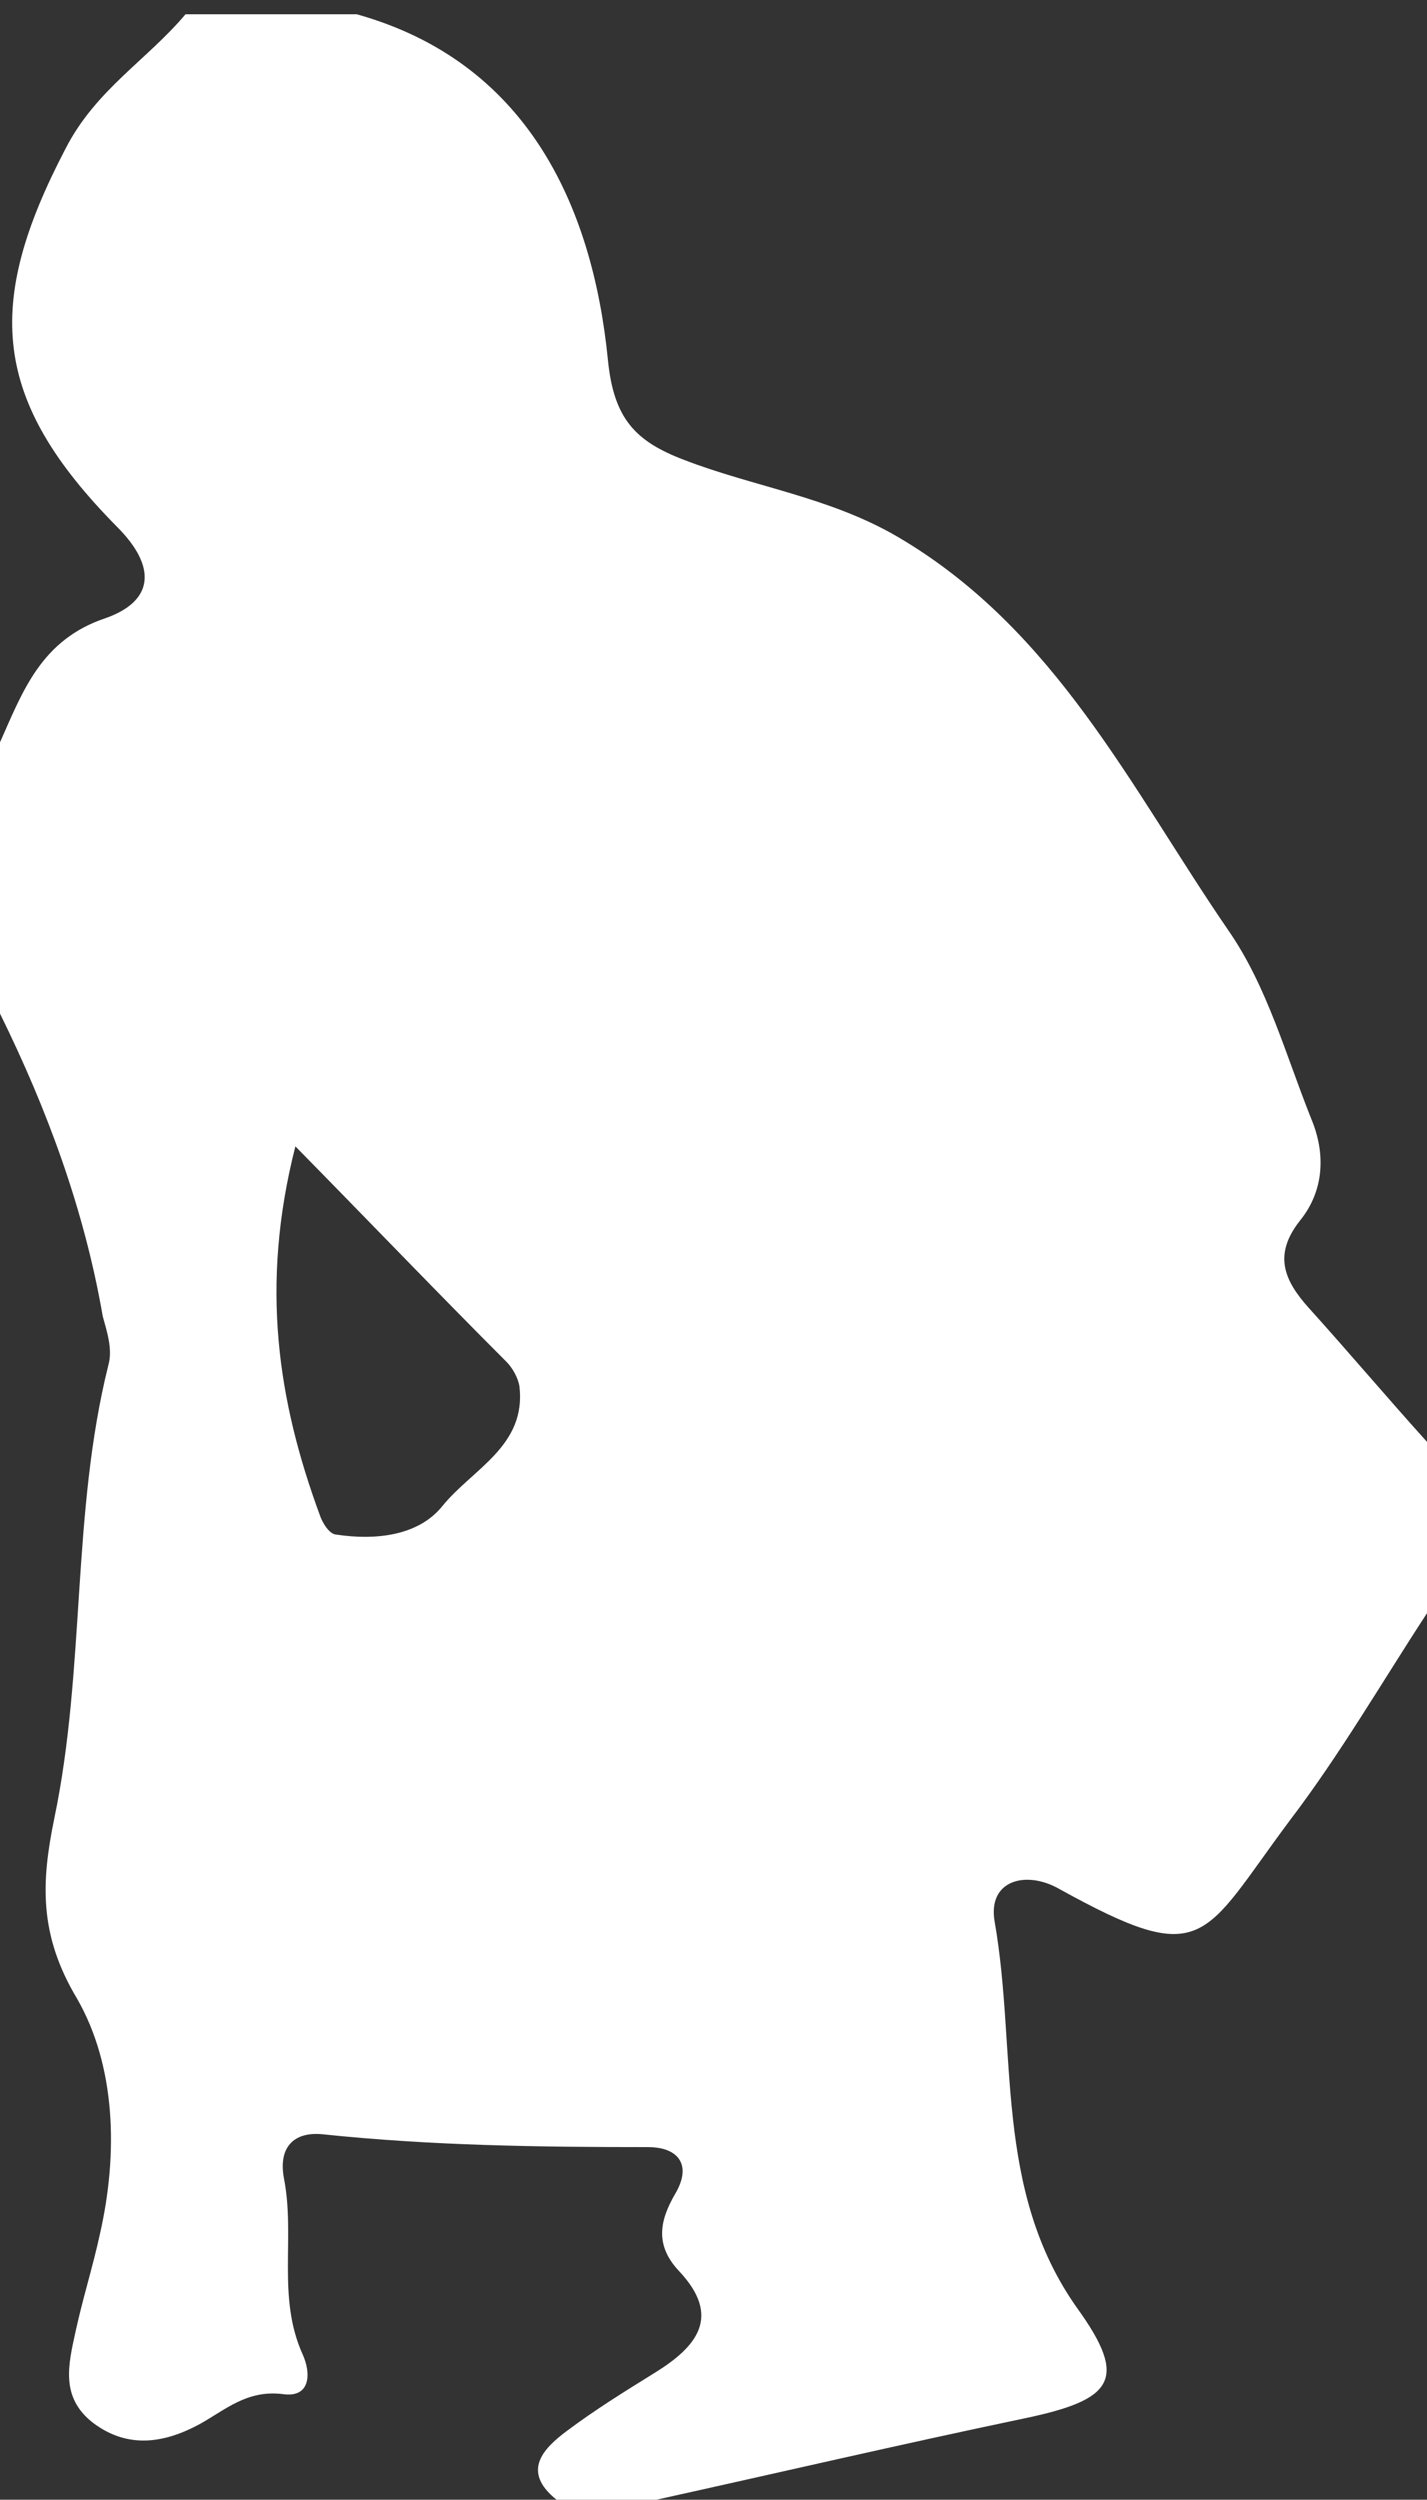 <?xml version="1.0" encoding="utf-8"?>
<!DOCTYPE svg PUBLIC "-//W3C//DTD SVG 1.1//EN" "http://www.w3.org/Graphics/SVG/1.1/DTD/svg11.dtd">
<svg version="1.1" id="Layer_1" xmlns="http://www.w3.org/2000/svg" xmlns:xlink="http://www.w3.org/1999/xlink" x="0px" y="0px"
	 width="100px" height="175.1px" viewBox="0 0 100 175.1" enable-background="new 0 0 100 175.1" xml:space="preserve">
<rect x="0" y="0" width="100" height="175.1" fill="#333333" stroke="none"/>
<path fill="#FFFFFF" d="M100,101c0,4,0,8,0,12c-3.2,4.9-6.1,9.9-9.6,14.5c-6.2,8.3-5.9,10.5-16.2,4.8c-2.3-1.3-5-0.6-4.5,2.3
	c1.6,9.1-0.1,18.8,5.8,27.1c3.6,5,2.5,6.4-3.7,7.7c-8.6,1.8-17.2,3.8-25.8,5.7c-2.3,0-4.7,0-7,0c-2.5-2-0.9-3.6,0.7-4.8
	c2-1.5,4.1-2.8,6.2-4.1c2.9-1.8,4.7-3.9,1.7-7.1c-1.7-1.8-1.4-3.5-0.3-5.4c1.2-2,0.3-3.3-1.9-3.3c-7.6,0-15.2-0.1-22.8-0.9
	c-2.1-0.2-3.1,1-2.7,3.1c0.8,4.1-0.5,8.3,1.3,12.3c0.6,1.3,0.6,3.1-1.4,2.8c-2.5-0.3-4,1.1-5.8,2.1c-2.4,1.3-5,1.8-7.5-0.1
	c-2.3-1.8-1.7-4.1-1.2-6.4c0.5-2.3,1.2-4.5,1.7-6.8c1.3-5.7,1.1-11.8-1.6-16.5c-2.7-4.5-2.5-8.2-1.6-12.6C6,116.9,5,106,7.6,95.6
	c0.3-1.1-0.1-2.3-0.4-3.4C5.9,84.7,3.3,77.7,0,71c0-6.3,0-12.7,0-19c1.6-3.6,2.9-7.2,7.4-8.7c3.4-1.2,3.6-3.6,0.8-6.4
	C-0.6,28-1.1,21.3,4.6,10.4C6.7,6.3,10.3,4.2,13,1c4,0,8,0,12,0c11.8,3.3,16.5,13.2,17.6,24.2c0.4,4.1,1.9,5.7,5.3,7
	c4.9,1.9,10.2,2.6,15,5.4C74,44.1,79.3,55.3,86.1,65.2c2.7,3.9,4,8.7,5.8,13.2c1,2.4,0.9,5-0.8,7.1c-1.9,2.4-1.1,4.2,0.6,6.1
	C94.5,94.7,97.2,97.9,100,101z M20.7,80.3c-2.5,9.8-1.2,17.9,1.7,25.8c0.2,0.6,0.7,1.4,1.2,1.4c2.7,0.4,5.7,0.1,7.4-2
	c2.1-2.6,5.9-4.2,5.4-8.4c-0.1-0.6-0.5-1.3-0.9-1.7C30.8,90.7,26.2,85.9,20.7,80.3z"/>
</svg>
